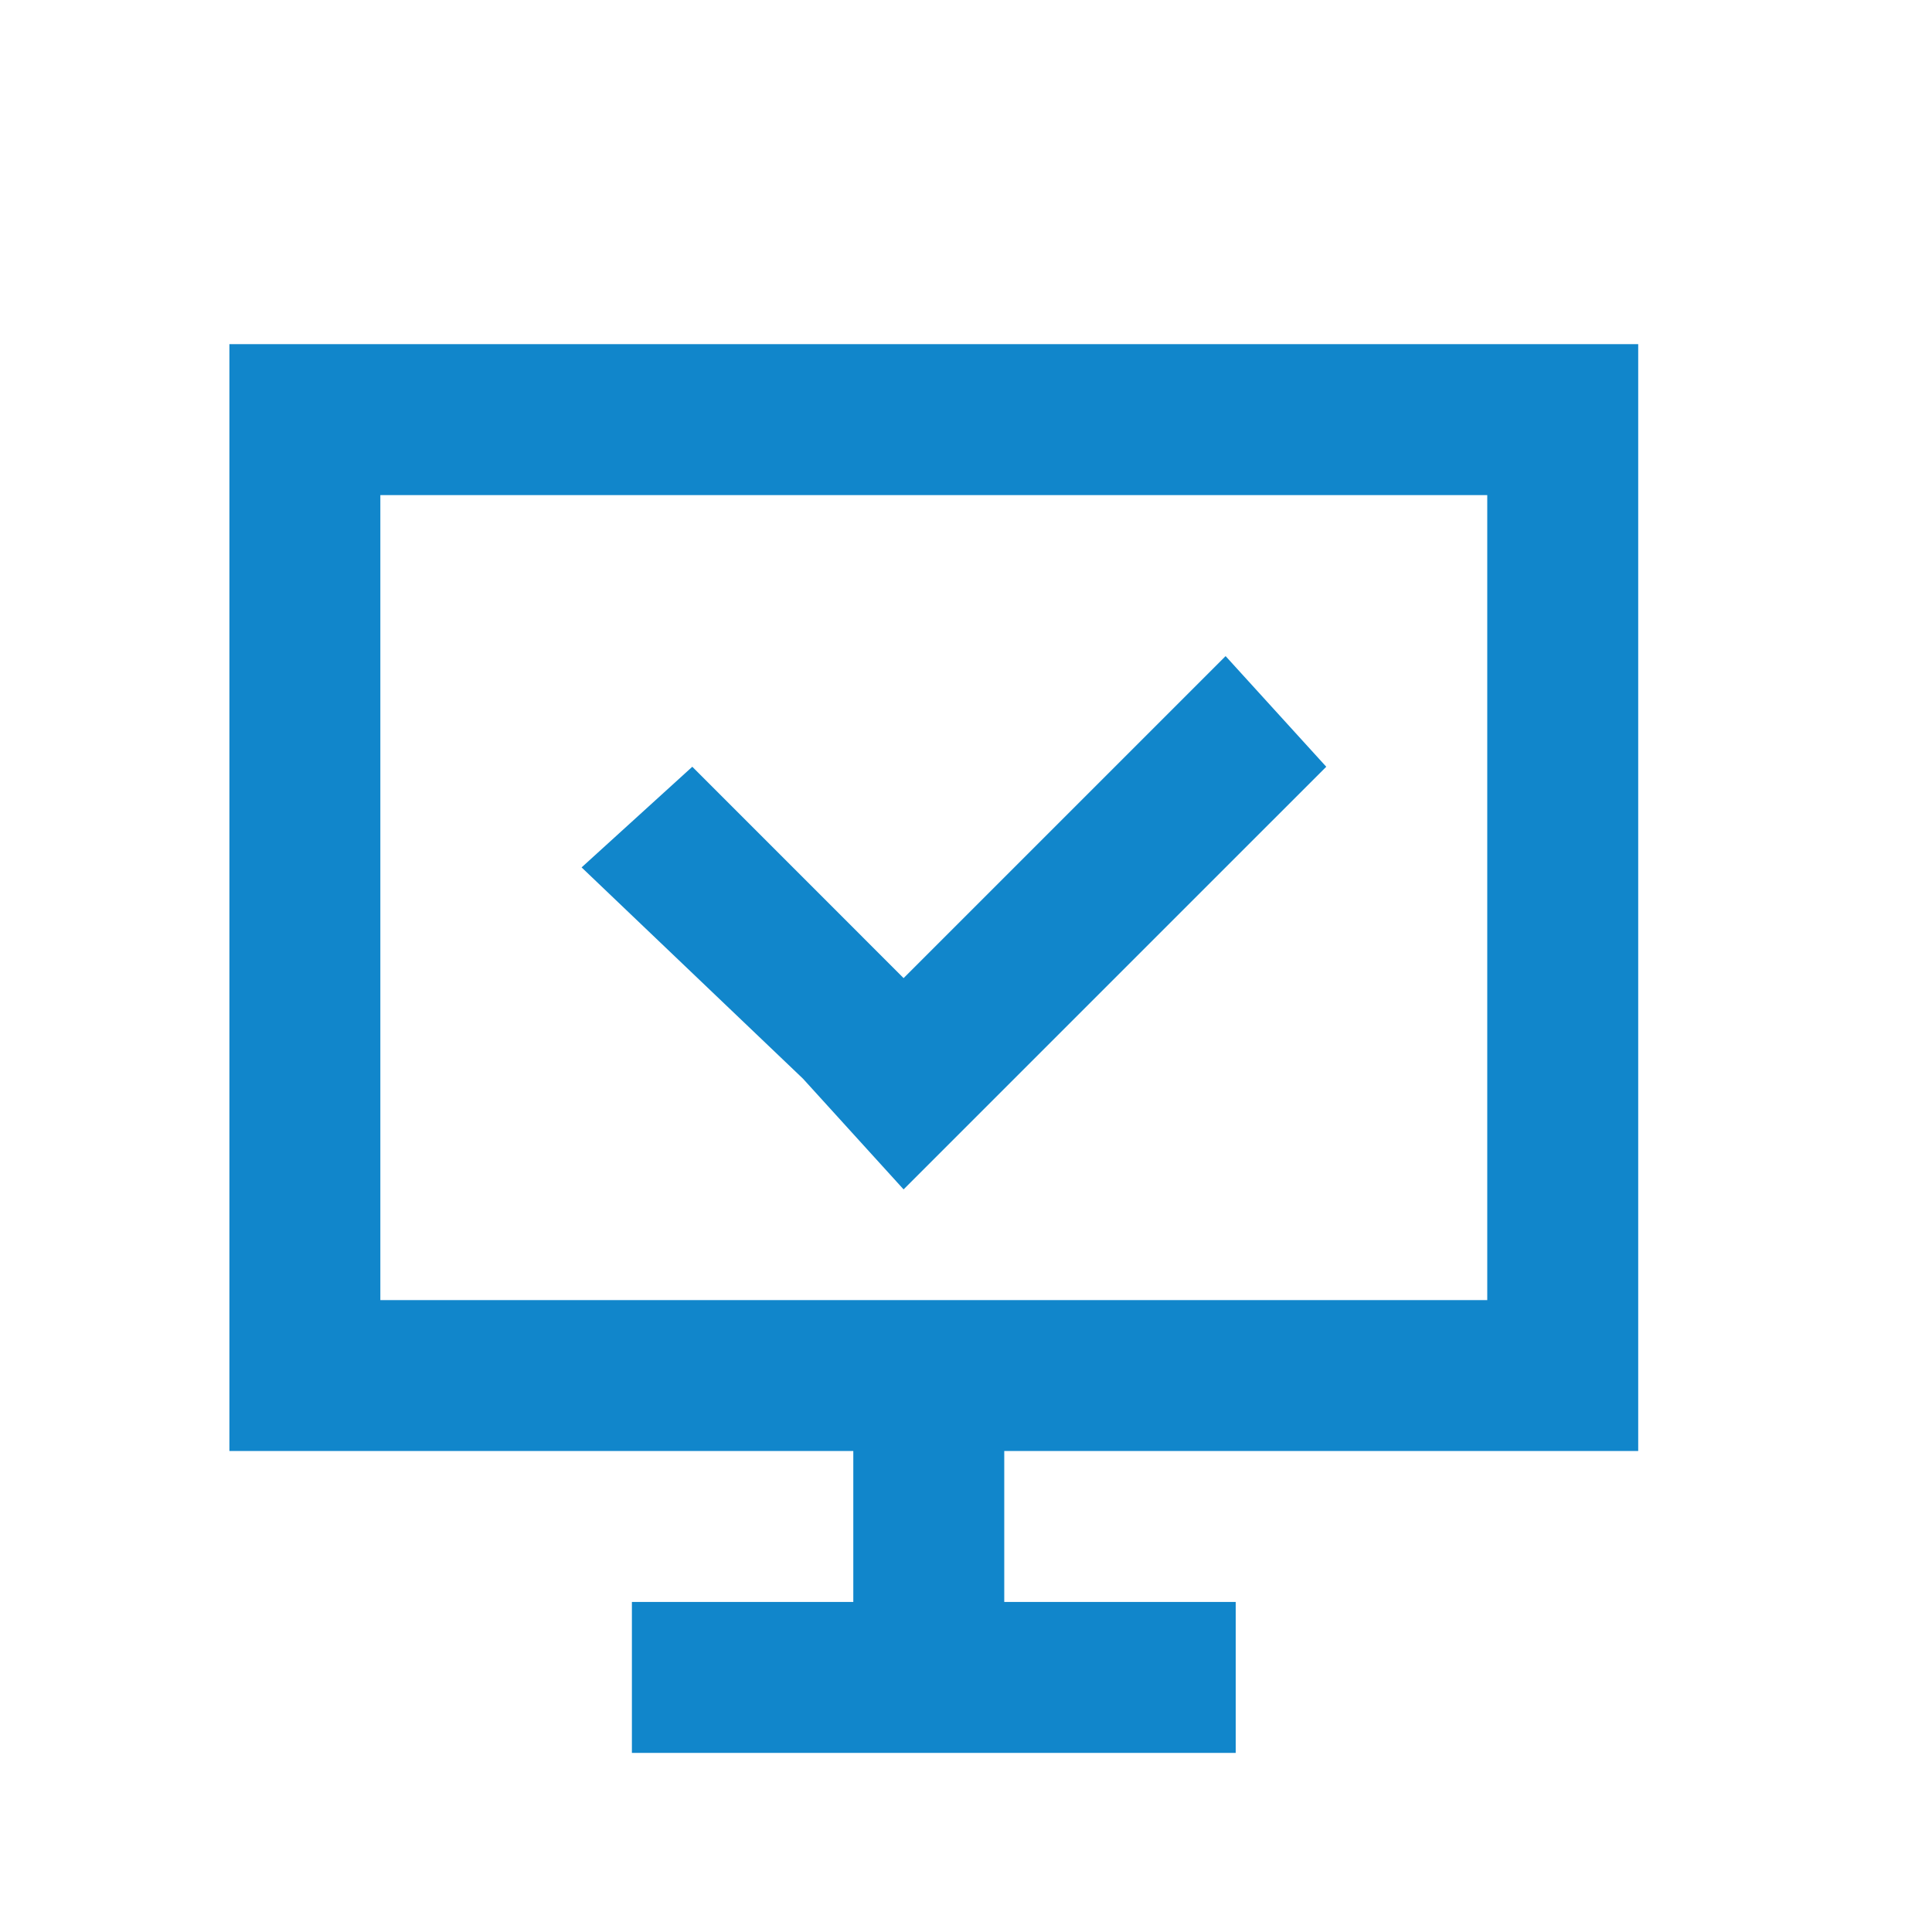<svg width="30" height="30" viewBox="0 0 30 30" fill="none" xmlns="http://www.w3.org/2000/svg">
<mask id="mask0_215_1761" style="mask-type:alpha" maskUnits="userSpaceOnUse" x="0" y="0" width="30" height="30">
<rect width="30" height="30" fill="#D9D9D9"/>
</mask>
<g mask="url(#mask0_215_1761)">
</g>
<path d="M25.438 22.531V5.344H3.562V22.531H13.25V24.875H9.812V27.219H19.188V24.875H15.594V22.531H25.438ZM5.906 20.188V7.688H23.094V20.188H5.906Z" fill="#1186CB"/>
<path d="M14.031 18.469L15.594 16.906L20.594 11.906L19.031 10.188L14.031 15.188L10.75 11.906L9.031 13.469L12.469 16.75L14.031 18.469Z" fill="#1186CB"/>
</svg>
